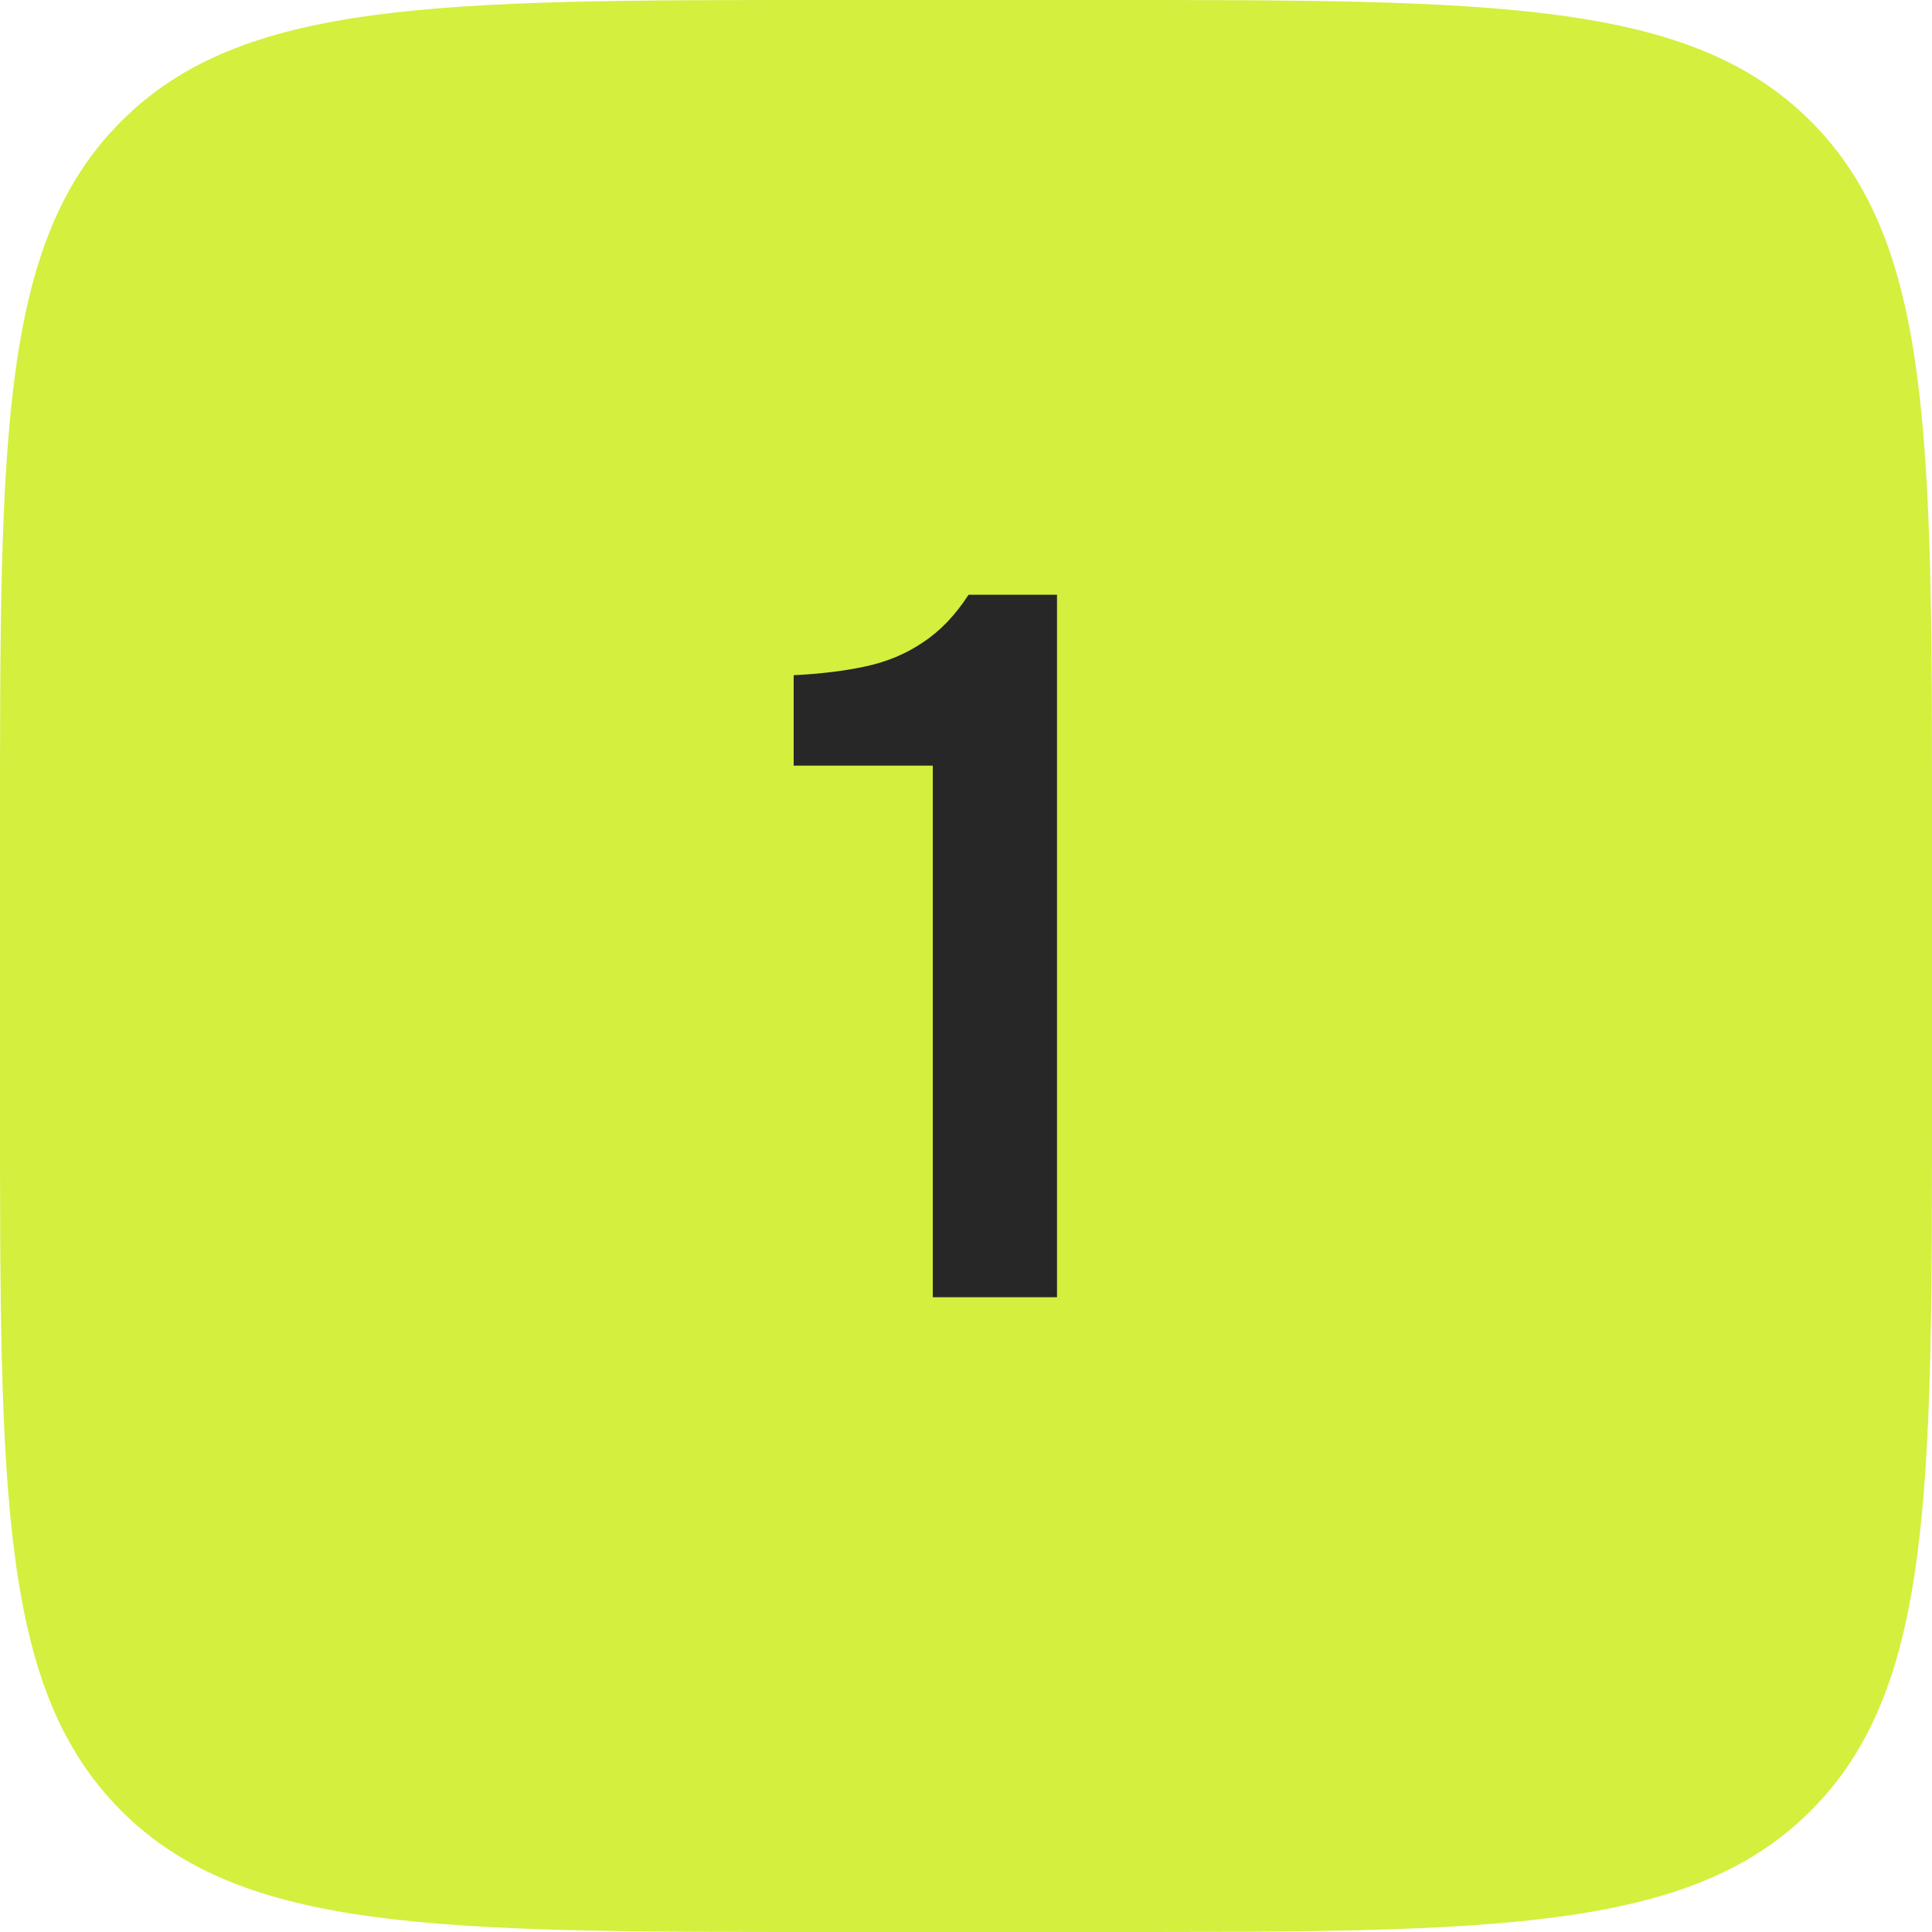 <?xml version="1.0" encoding="UTF-8"?> <svg xmlns="http://www.w3.org/2000/svg" width="70" height="70" viewBox="0 0 70 70" fill="none"><path d="M0 30C0 15.858 0 8.787 4.393 4.393C8.787 0 15.858 0 30 0H40C54.142 0 61.213 0 65.607 4.393C70 8.787 70 15.858 70 30V40C70 54.142 70 61.213 65.607 65.607C61.213 70 54.142 70 40 70H30C15.858 70 8.787 70 4.393 65.607C0 61.213 0 54.142 0 40V30Z" fill="#D4EF3D"></path><path d="M33.797 47V27.74H28.756V24.464C29.741 24.416 30.616 24.308 31.384 24.14C32.153 23.972 32.837 23.684 33.437 23.276C34.06 22.868 34.612 22.292 35.093 21.548H38.297V47H33.797Z" fill="#272727"></path></svg> 